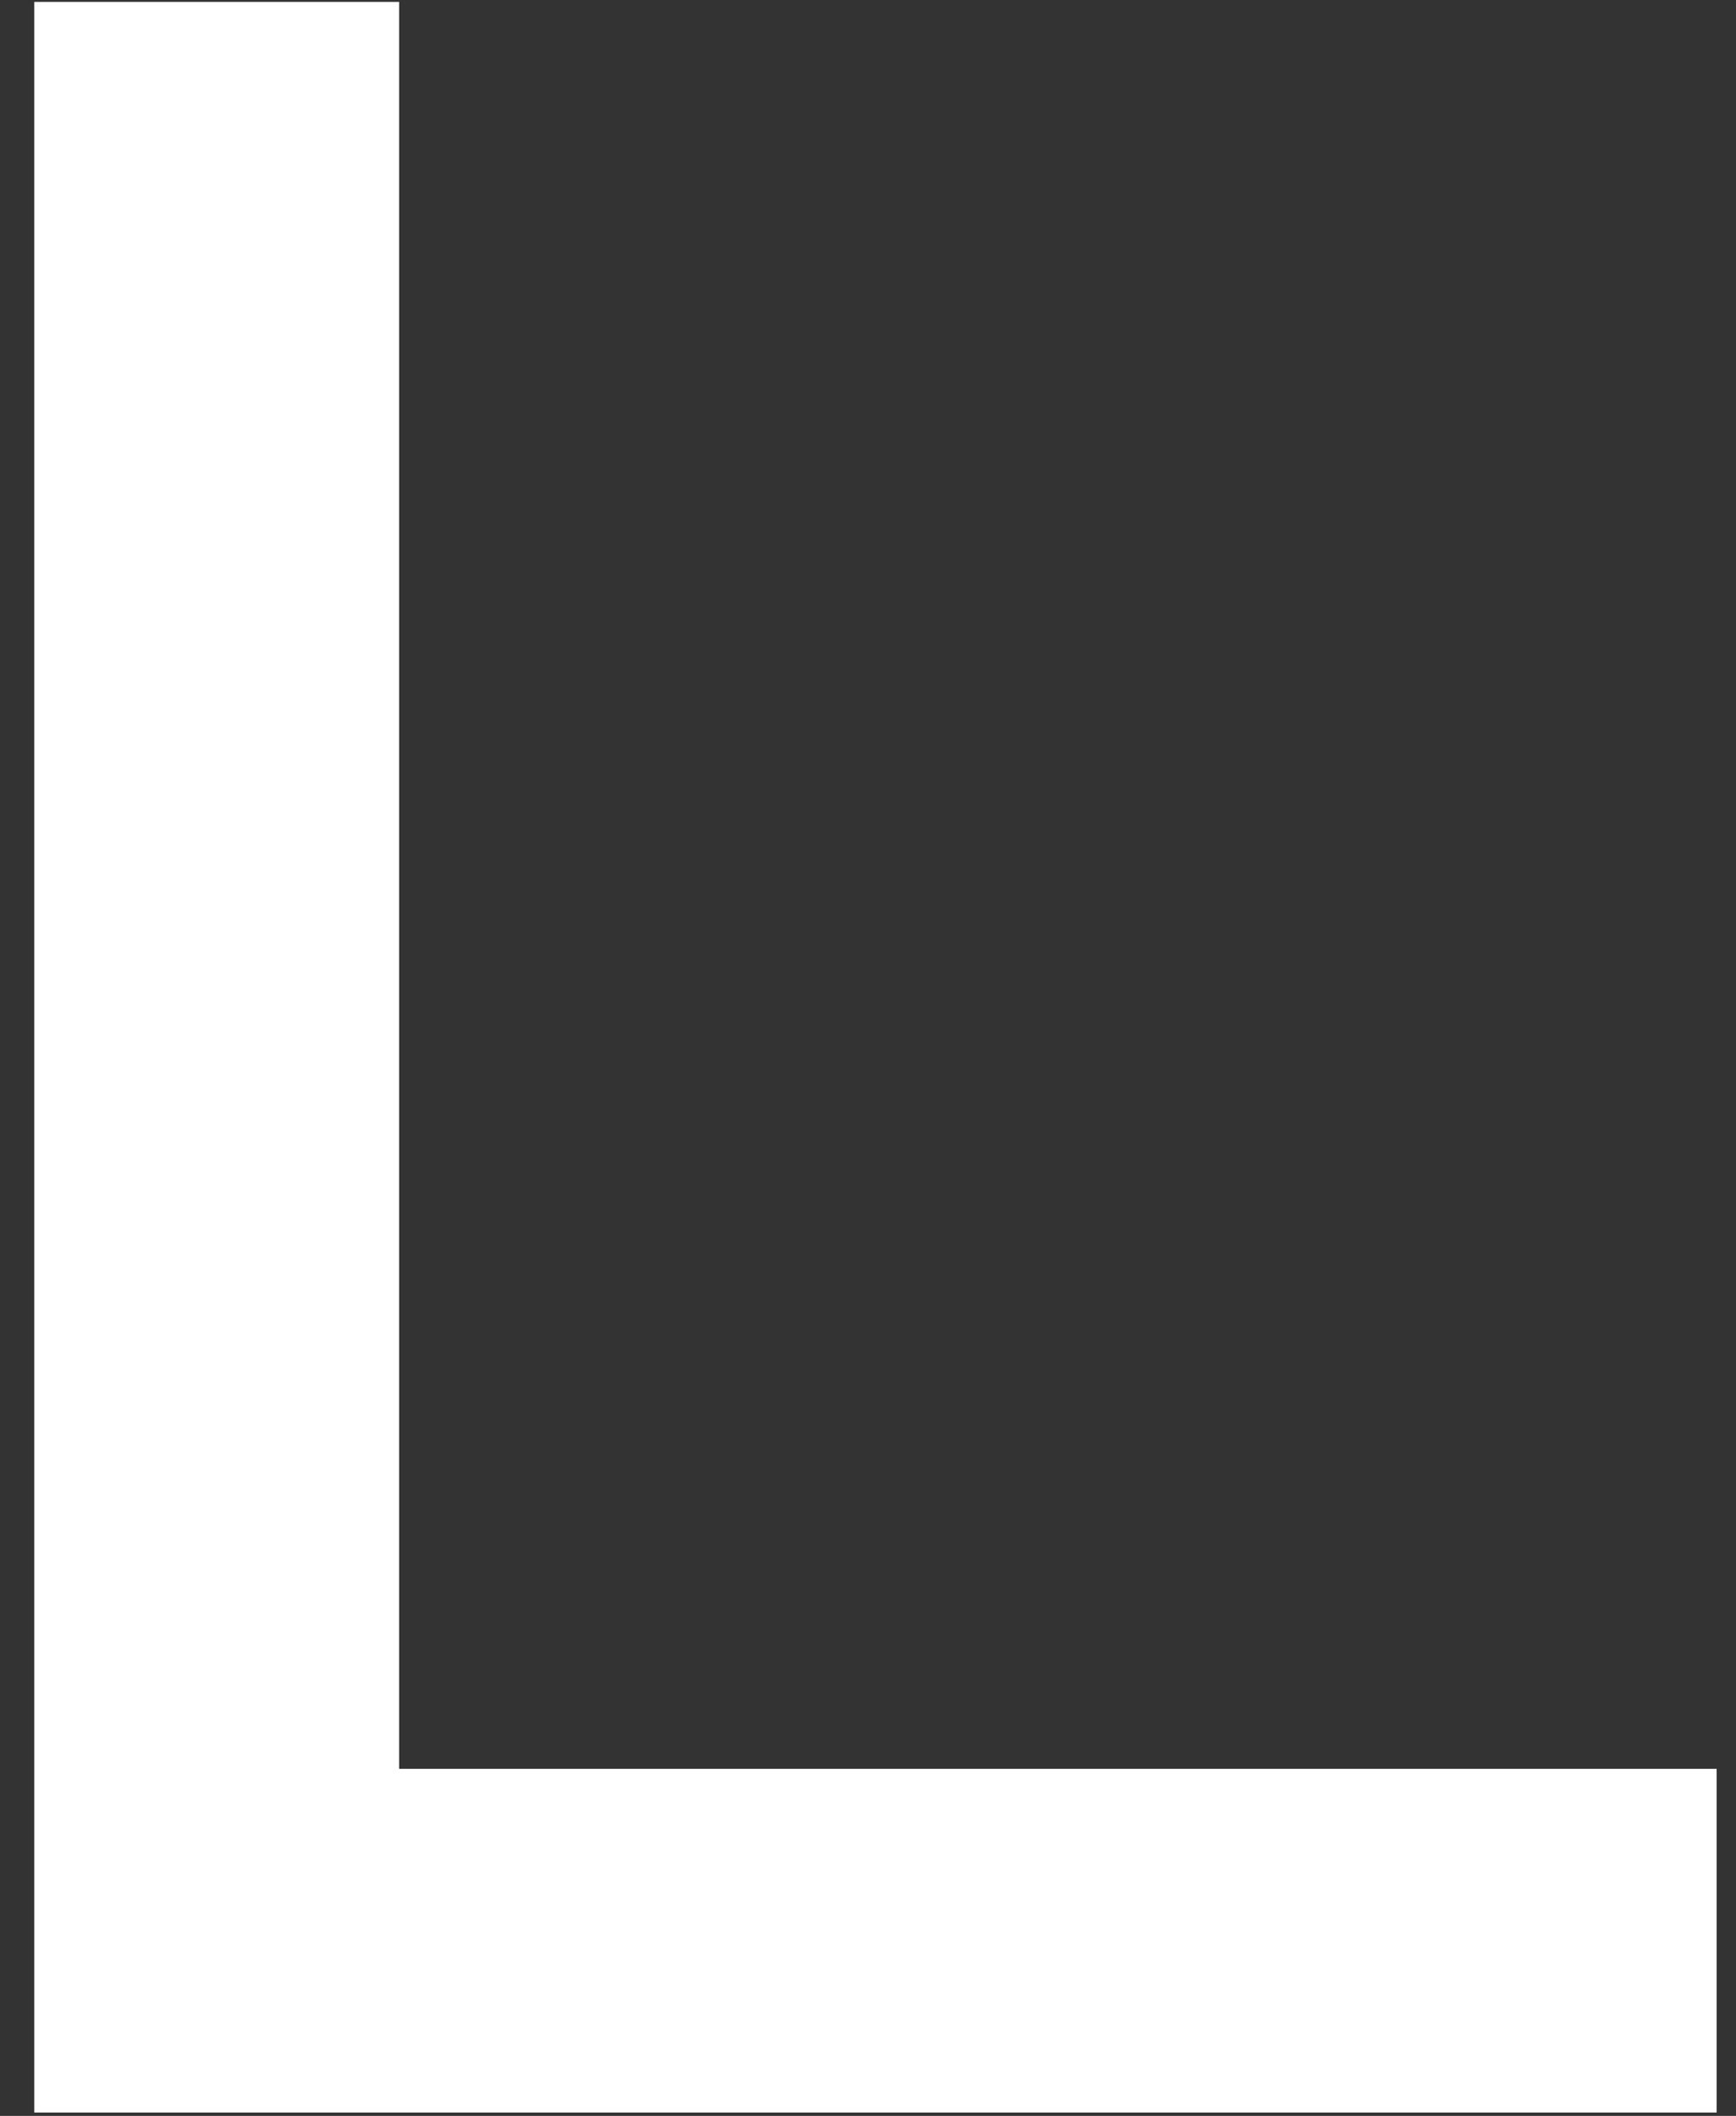 <?xml version="1.0" encoding="UTF-8"?> <svg xmlns="http://www.w3.org/2000/svg" width="32" height="39" viewBox="0 0 32 39" fill="none"><rect x="0" y="0" width="32" height="39" fill="#333333" stroke="none"/><path d="M0.632 0.035H7.357V32.603H31.643V38.938H0.632V0.035Z" fill="white"></path></svg> 